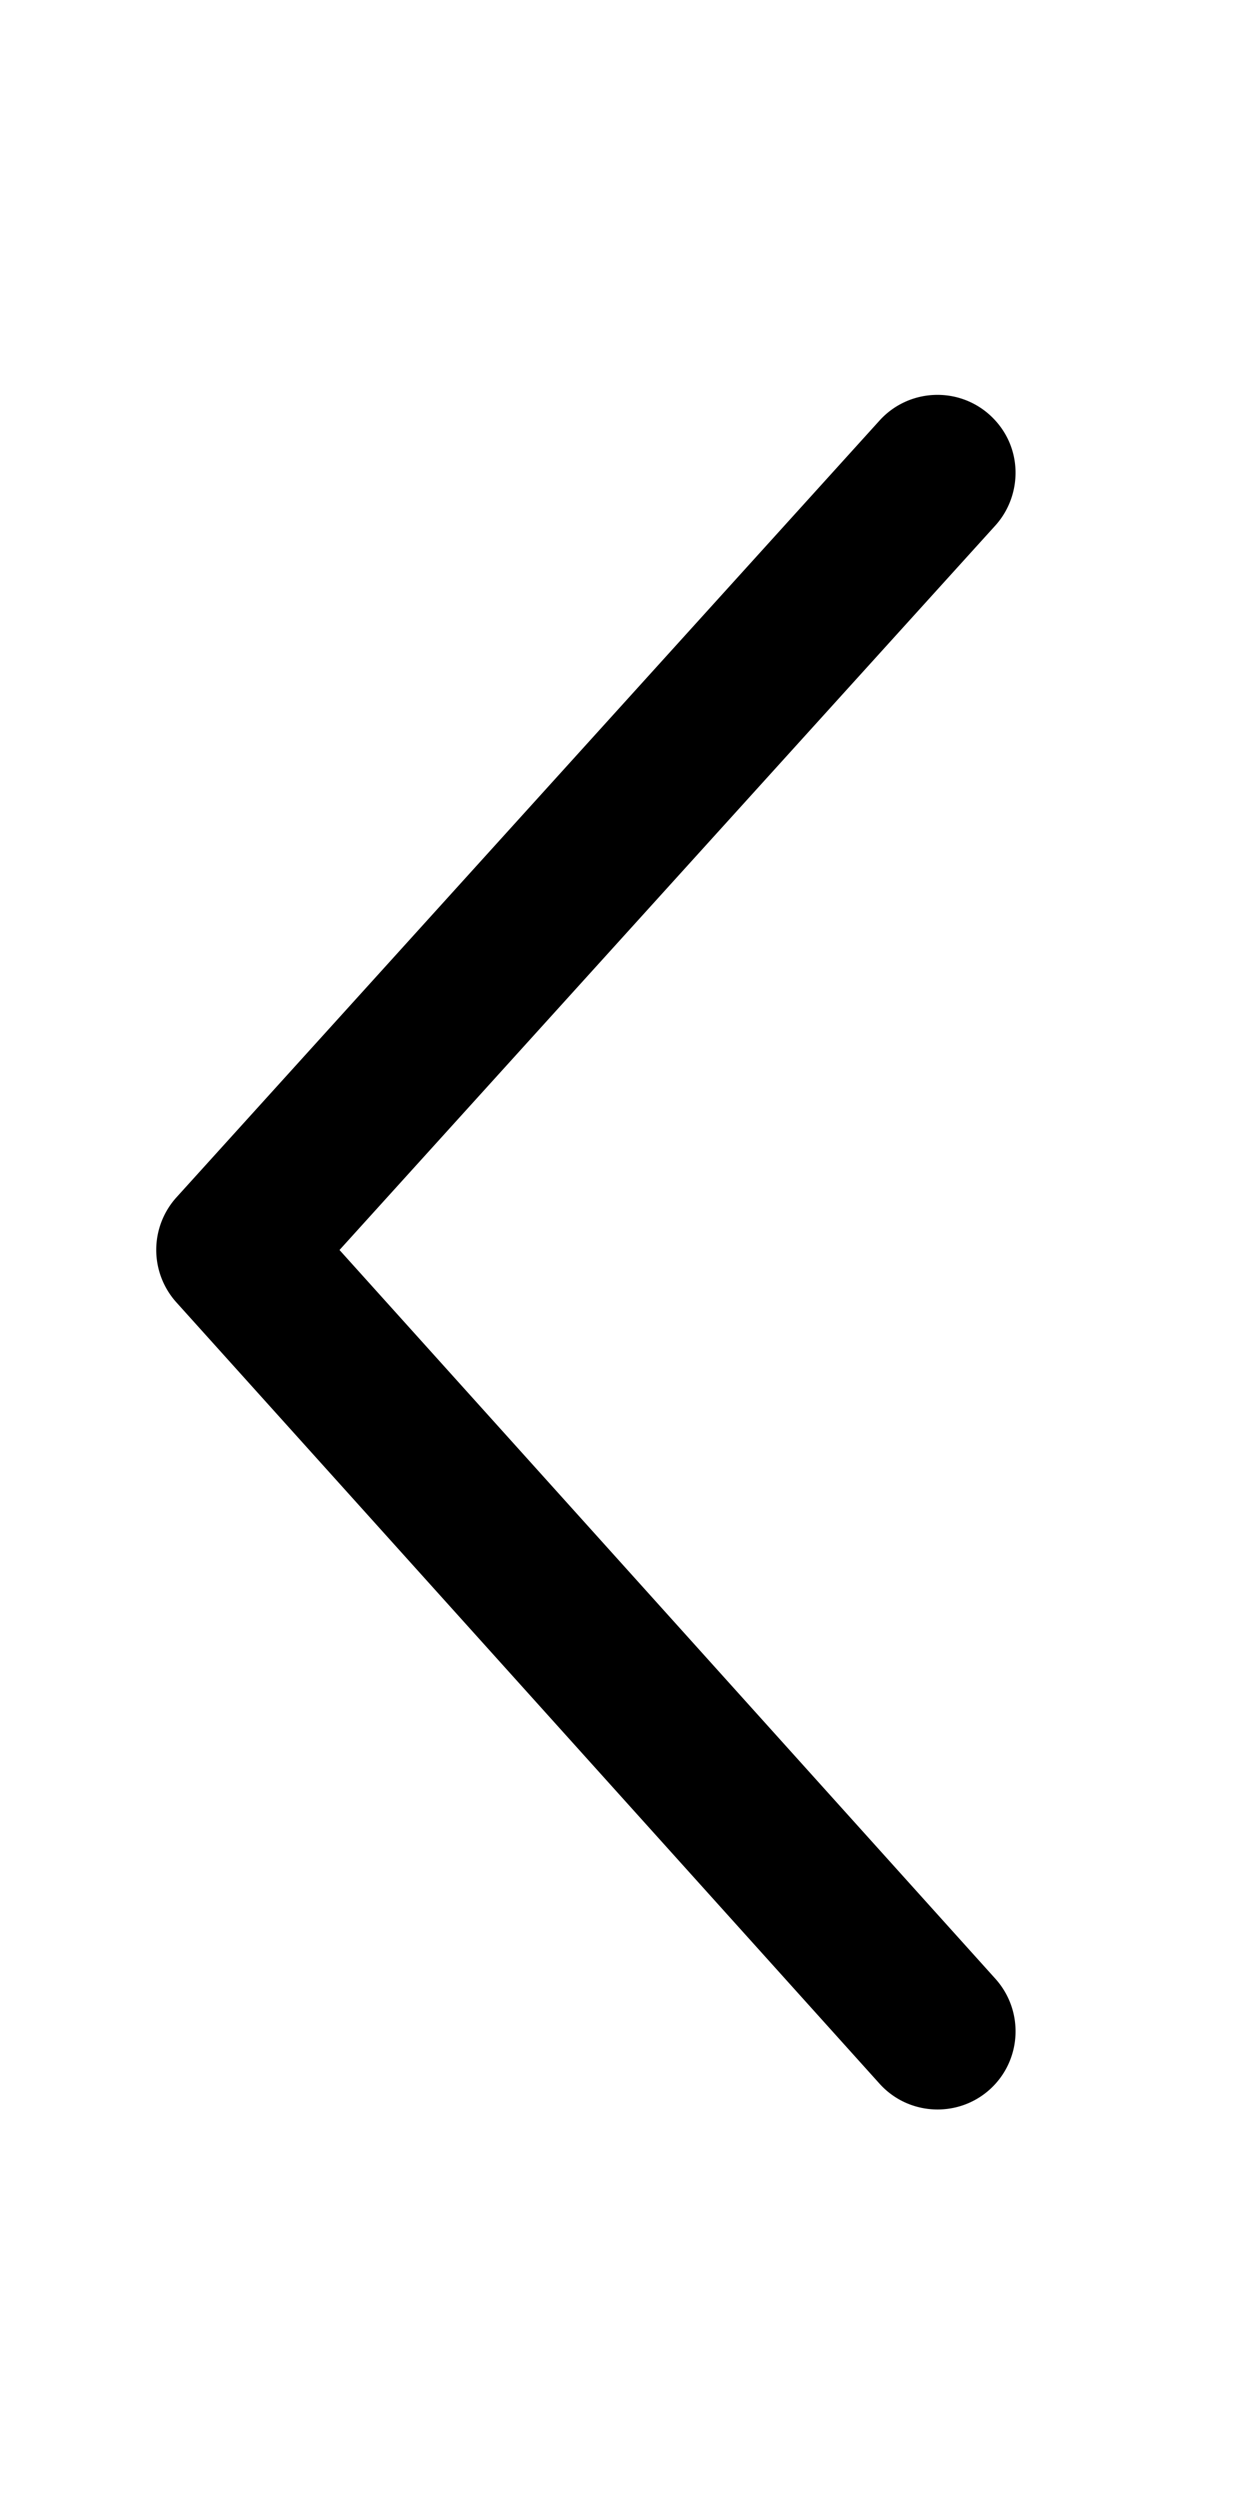 <svg viewBox="0 0 256 512" xmlns="http://www.w3.org/2000/svg" fill-rule="evenodd" clip-rule="evenodd" stroke-linejoin="round" stroke-miterlimit="2"><path d="M203.9 405.3c5.877 6.594 5.361 16.69-1.188 22.62-6.562 5.906-16.69 5.375-22.59-1.188L36.1 266.7a16.06 16.06 0 010-21.44l144-159.1c5.906-6.562 16.03-7.094 22.59-1.188 6.918 6.271 6.783 16.39 1.188 22.62L69.53 256 203.9 405.3z" fill-rule="nonzero"/></svg>